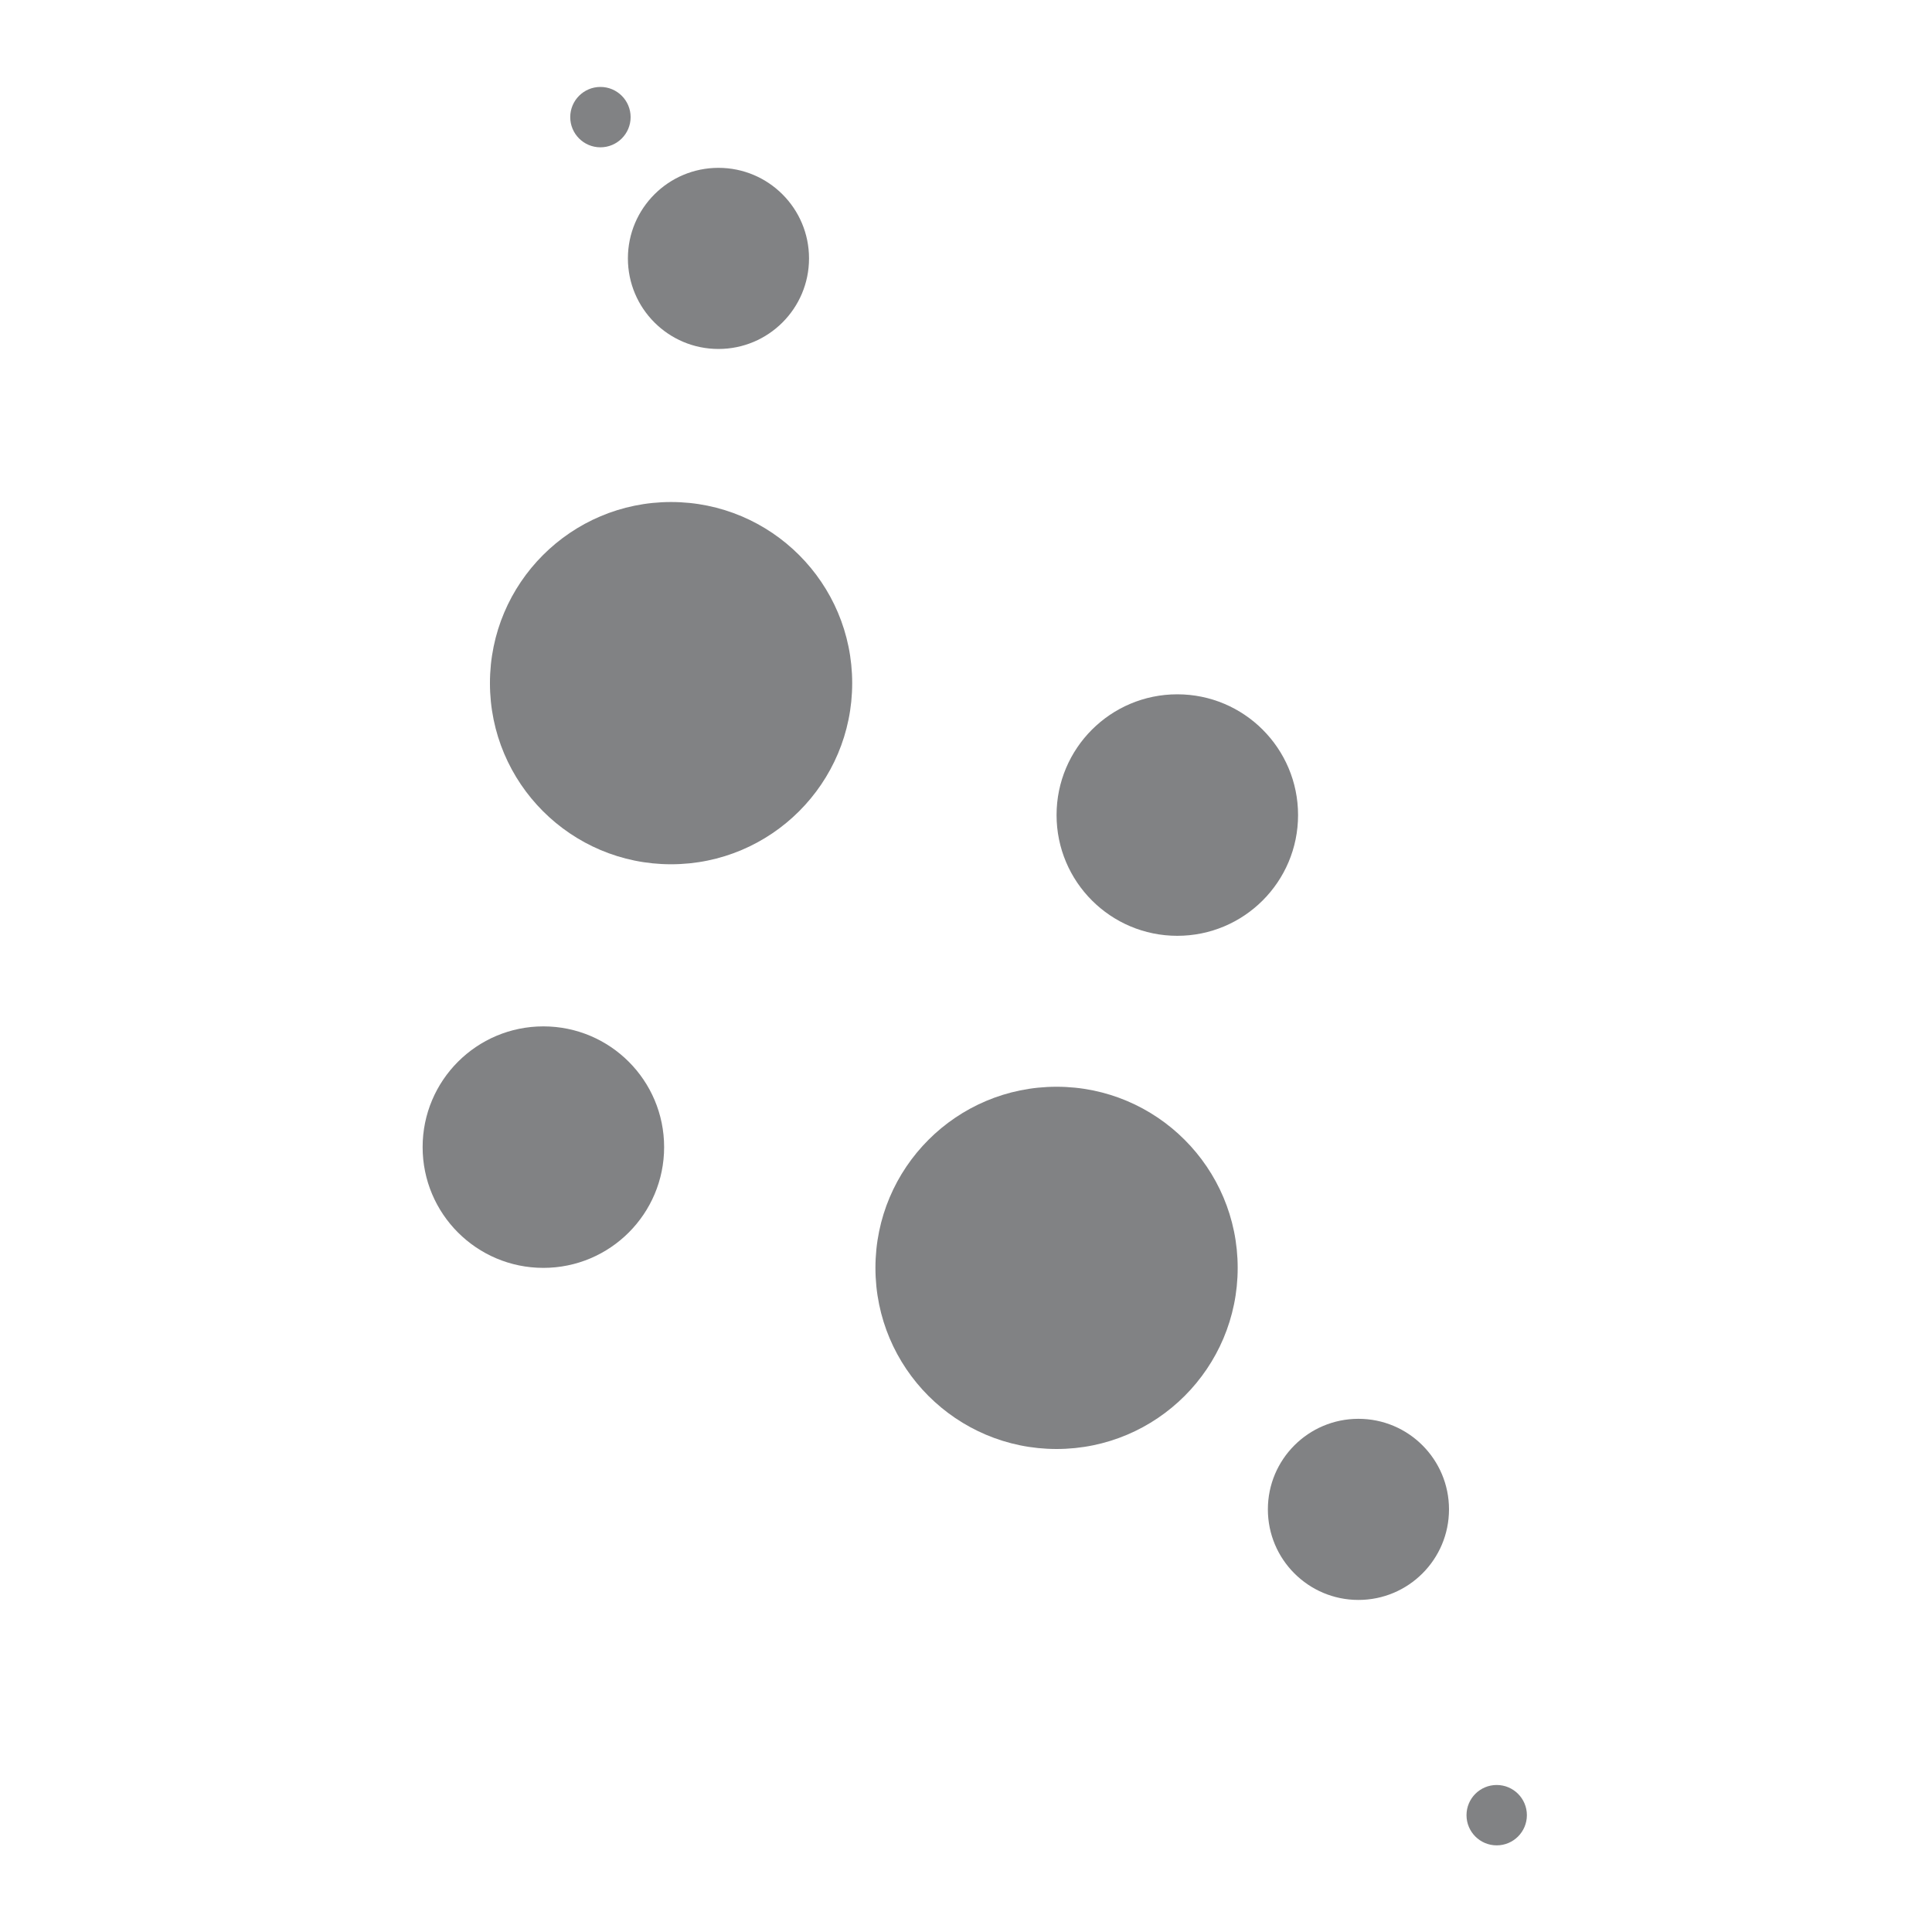 <svg id="b45ca348-b9a9-464f-a4c2-ef3f04f2f783" data-name="Layer 1" xmlns="http://www.w3.org/2000/svg" width="64" height="64" viewBox="0 0 64 64"><defs><style>.f13f6894-9c6b-4dc0-a3b8-ef1cd6a78db3{fill:#818284;}</style></defs><circle class="f13f6894-9c6b-4dc0-a3b8-ef1cd6a78db3" cx="22.23" cy="22.63" r="6"/><circle class="f13f6894-9c6b-4dc0-a3b8-ef1cd6a78db3" cx="35" cy="42" r="6"/><circle class="f13f6894-9c6b-4dc0-a3b8-ef1cd6a78db3" cx="39" cy="27" r="4"/><circle class="f13f6894-9c6b-4dc0-a3b8-ef1cd6a78db3" cx="18" cy="38" r="4"/><circle class="f13f6894-9c6b-4dc0-a3b8-ef1cd6a78db3" cx="23.8" cy="8.56" r="3"/><circle class="f13f6894-9c6b-4dc0-a3b8-ef1cd6a78db3" cx="45" cy="50" r="3"/><circle class="f13f6894-9c6b-4dc0-a3b8-ef1cd6a78db3" cx="19.89" cy="3.88" r="1"/><circle class="f13f6894-9c6b-4dc0-a3b8-ef1cd6a78db3" cx="49.58" cy="60.13" r="1"/></svg>
